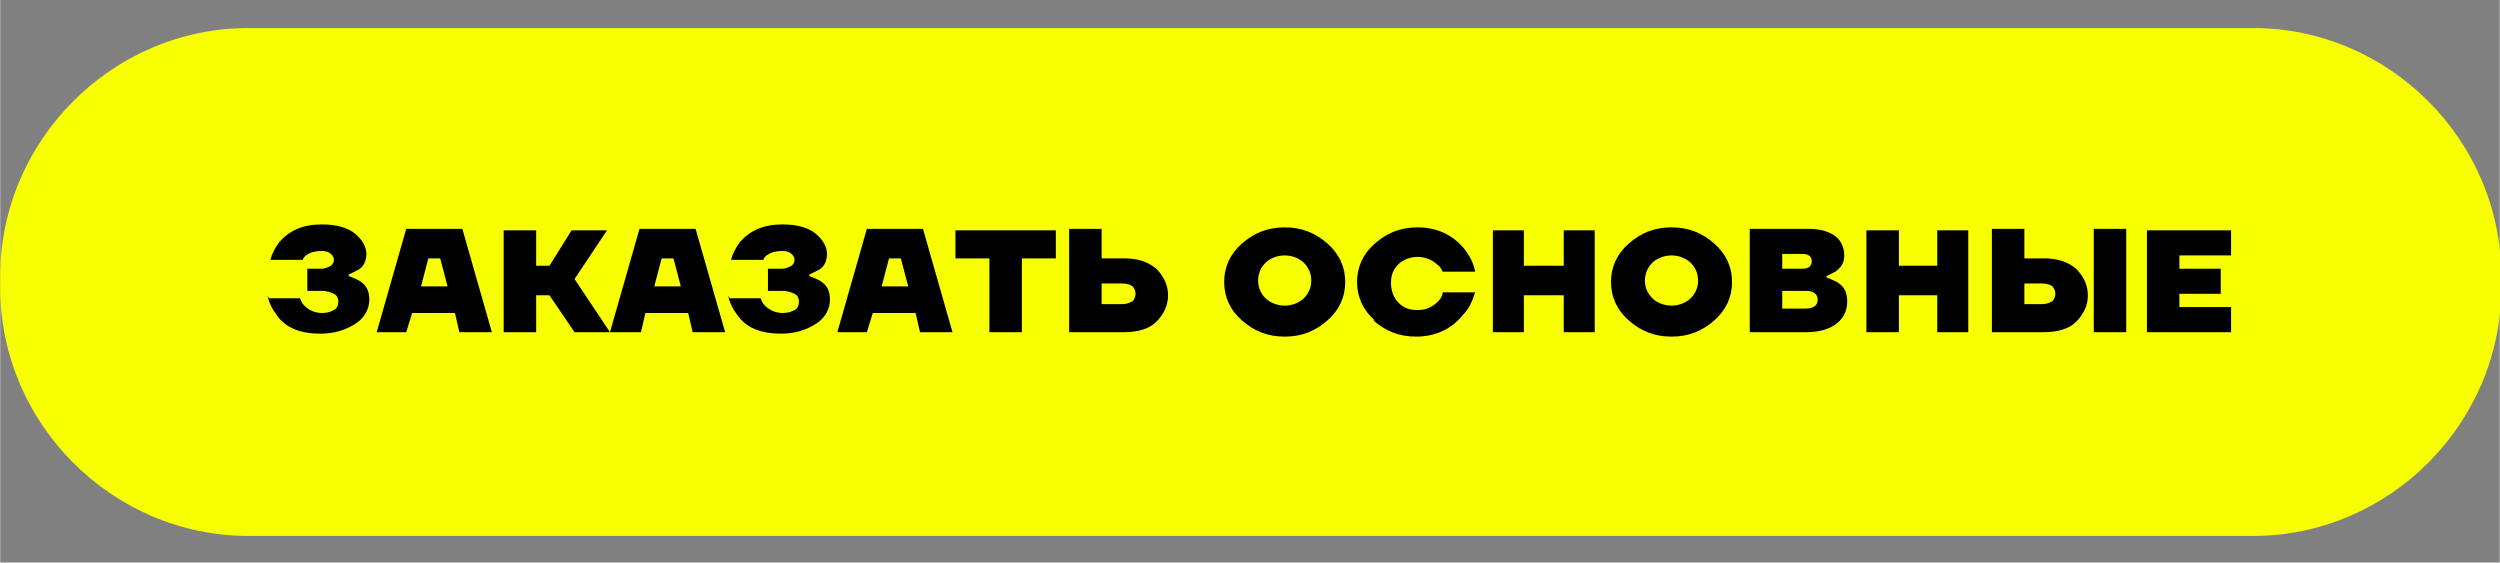 <?xml version="1.0" encoding="UTF-8"?> <!-- Creator: CorelDRAW 2017 --> <svg xmlns="http://www.w3.org/2000/svg" xmlns:xlink="http://www.w3.org/1999/xlink" xml:space="preserve" width="16.933mm" height="3.81mm" style="shape-rendering:geometricPrecision; text-rendering:geometricPrecision; image-rendering:optimizeQuality; fill-rule:evenodd; clip-rule:evenodd" viewBox="0 0 1693 381"><rect x="0" y="0" width="1693" height="381" fill="#808080" stroke="none"/> <defs> <style type="text/css"> <![CDATA[ .fil2 {fill:none} .fil0 {fill:#F7FF00} .fil1 {fill:black;fill-rule:nonzero} ]]> </style> <clipPath id="id0"> <path d="M168 19l1358 0c92,0 168,76 168,168l0 8c0,92 -76,168 -168,168l-1358 0c-92,0 -168,-76 -168,-168l0 -8c0,-92 76,-168 168,-168z"></path> </clipPath> </defs> <g id="Слой_x0020_1">  <path class="fil0" d="M168 19l1358 0c92,0 168,76 168,168l0 8c0,92 -76,168 -168,168l-1358 0c-92,0 -168,-76 -168,-168l0 -8c0,-92 76,-168 168,-168z"></path> <g style="clip-path:url(#id0)"> <g id="_919267552"> <path id="1" class="fil1" d="M182 202l21 0c1,2 1,3 3,5 3,3 7,5 12,5 4,0 6,-1 8,-2 2,-1 3,-3 3,-6 0,-2 -1,-4 -3,-5 -2,-1 -5,-2 -8,-2l-10 0 0 -15 10 0c2,0 4,-1 6,-2 1,-1 2,-2 2,-4 0,-2 -1,-3 -2,-4 -1,-1 -3,-2 -6,-2 -5,0 -8,1 -11,3 -1,1 -2,2 -2,3l-22 0c1,-4 3,-8 6,-12 7,-8 16,-12 29,-12 9,0 17,2 22,6 5,4 8,9 8,14 0,5 -2,9 -6,11 -2,1 -4,2 -6,3l0 1c3,1 5,2 7,3 5,3 7,7 7,13 0,6 -3,12 -9,16 -6,4 -14,7 -24,7 -14,0 -24,-4 -30,-13 -3,-4 -5,-8 -6,-13z"></path> <path id="2" class="fil1" d="M255 225l20 -70 38 0 20 70 -22 0 -3 -13 -29 0 -4 13 -22 0zm30 -31l18 0 -5 -19 -8 0 -5 19z"></path> <polygon id="3" class="fil1" points="341,225 341,156 363,156 363,180 372,180 387,156 411,156 389,189 413,225 389,225 372,200 363,200 363,225 "></polygon> <path id="4" class="fil1" d="M413 225l20 -70 38 0 20 70 -22 0 -3 -13 -29 0 -3 13 -22 0zm30 -31l18 0 -5 -19 -8 0 -5 19z"></path> <path id="5" class="fil1" d="M494 202l21 0c1,2 1,3 3,5 3,3 7,5 12,5 4,0 6,-1 8,-2 2,-1 3,-3 3,-6 0,-2 -1,-4 -3,-5 -2,-1 -5,-2 -8,-2l-10 0 0 -15 10 0c2,0 4,-1 6,-2 1,-1 2,-2 2,-4 0,-2 -1,-3 -2,-4 -1,-1 -3,-2 -6,-2 -5,0 -8,1 -11,3 -1,1 -2,2 -2,3l-22 0c1,-4 3,-8 6,-12 7,-8 16,-12 29,-12 9,0 17,2 22,6 5,4 8,9 8,14 0,5 -2,9 -6,11 -2,1 -4,2 -6,3l0 1c3,1 5,2 7,3 5,3 7,7 7,13 0,6 -3,12 -9,16 -6,4 -14,7 -24,7 -14,0 -24,-4 -30,-13 -3,-4 -5,-8 -6,-13z"></path> <path id="6" class="fil1" d="M567 225l20 -70 38 0 20 70 -22 0 -3 -13 -29 0 -4 13 -22 0zm30 -31l18 0 -5 -19 -8 0 -5 19z"></path> <polygon id="7" class="fil1" points="647,175 647,156 715,156 715,175 692,175 692,225 670,225 670,175 "></polygon> <path id="8" class="fil1" d="M724 225l0 -70 22 0 0 20 15 0c9,0 16,2 22,7 5,5 8,11 8,18 0,7 -3,13 -8,18 -5,5 -13,7 -22,7l-37 0zm22 -19l14 0c3,0 5,-1 7,-2 1,-1 2,-3 2,-5 0,-2 -1,-4 -2,-5 -1,-1 -4,-2 -7,-2l-14 0 0 14z"></path> <path id="9" class="fil1" d="M841 217c-8,-7 -12,-16 -12,-26 0,-10 4,-19 12,-26 8,-7 17,-11 29,-11 12,0 21,4 29,11 8,7 12,16 12,26 0,10 -4,19 -12,26 -8,7 -17,11 -29,11 -12,0 -21,-4 -29,-11zm16 -39c-3,3 -5,7 -5,12 0,5 2,9 5,12 3,3 8,5 13,5 5,0 10,-2 13,-5 3,-3 5,-7 5,-12 0,-5 -2,-9 -5,-12 -3,-3 -8,-5 -13,-5 -5,0 -10,2 -13,5z"></path> <path id="10" class="fil1" d="M931 217c-8,-7 -12,-16 -12,-26 0,-10 4,-19 12,-26 8,-7 17,-11 29,-11 13,0 24,5 32,15 3,4 6,9 7,15l-22 0c-1,-2 -2,-4 -4,-5 -3,-3 -8,-5 -13,-5 -5,0 -10,2 -13,5 -4,4 -5,8 -5,13 0,5 2,10 5,13 4,4 8,5 13,5 6,0 10,-2 14,-6 2,-2 3,-4 3,-6l22 0c-2,6 -4,11 -8,15 -8,10 -19,15 -32,15 -12,0 -21,-4 -29,-11z"></path> <polygon id="11" class="fil1" points="1011,225 1011,156 1032,156 1032,180 1059,180 1059,156 1080,156 1080,225 1059,225 1059,200 1032,200 1032,225 "></polygon> <path id="12" class="fil1" d="M1103 217c-8,-7 -12,-16 -12,-26 0,-10 4,-19 12,-26 8,-7 17,-11 29,-11 12,0 21,4 29,11 8,7 12,16 12,26 0,10 -4,19 -12,26 -8,7 -17,11 -29,11 -12,0 -21,-4 -29,-11zm16 -39c-3,3 -5,7 -5,12 0,5 2,9 5,12 3,3 8,5 13,5 5,0 10,-2 13,-5 3,-3 5,-7 5,-12 0,-5 -2,-9 -5,-12 -3,-3 -8,-5 -13,-5 -5,0 -10,2 -13,5z"></path> <path id="13" class="fil1" d="M1185 225l0 -70 40 0c8,0 14,2 18,5 4,3 6,8 6,13 0,5 -2,8 -6,11 -2,1 -4,2 -6,3l0 1c3,1 5,2 7,3 5,3 7,7 7,13 0,6 -2,11 -7,15 -5,4 -12,6 -21,6l-40 0zm22 -43l14 0c4,0 6,-2 6,-5 0,-3 -2,-5 -6,-5l-14 0 0 10zm0 27l16 0c5,0 8,-2 8,-6 0,-4 -3,-6 -8,-6l-16 0 0 12z"></path> <polygon id="14" class="fil1" points="1264,225 1264,156 1286,156 1286,180 1312,180 1312,156 1333,156 1333,225 1312,225 1312,200 1286,200 1286,225 "></polygon> <path id="15" class="fil1" d="M1418 225l0 -70 22 0 0 70 -22 0zm-69 0l0 -70 22 0 0 20 13 0c9,0 16,2 22,7 5,5 8,11 8,18 0,7 -3,13 -8,18 -5,5 -13,7 -22,7l-35 0zm22 -19l12 0c3,0 5,-1 7,-2 1,-1 2,-3 2,-5 0,-2 -1,-4 -2,-5 -1,-1 -4,-2 -7,-2l-12 0 0 14z"></path> <polygon id="16" class="fil1" points="1454,225 1454,156 1511,156 1511,173 1476,173 1476,182 1504,182 1504,199 1476,199 1476,208 1511,208 1511,225 "></polygon> </g> </g> <path class="fil2" d="M168 19l1358 0c92,0 168,76 168,168l0 8c0,92 -76,168 -168,168l-1358 0c-92,0 -168,-76 -168,-168l0 -8c0,-92 76,-168 168,-168z"></path> </g> </svg> 